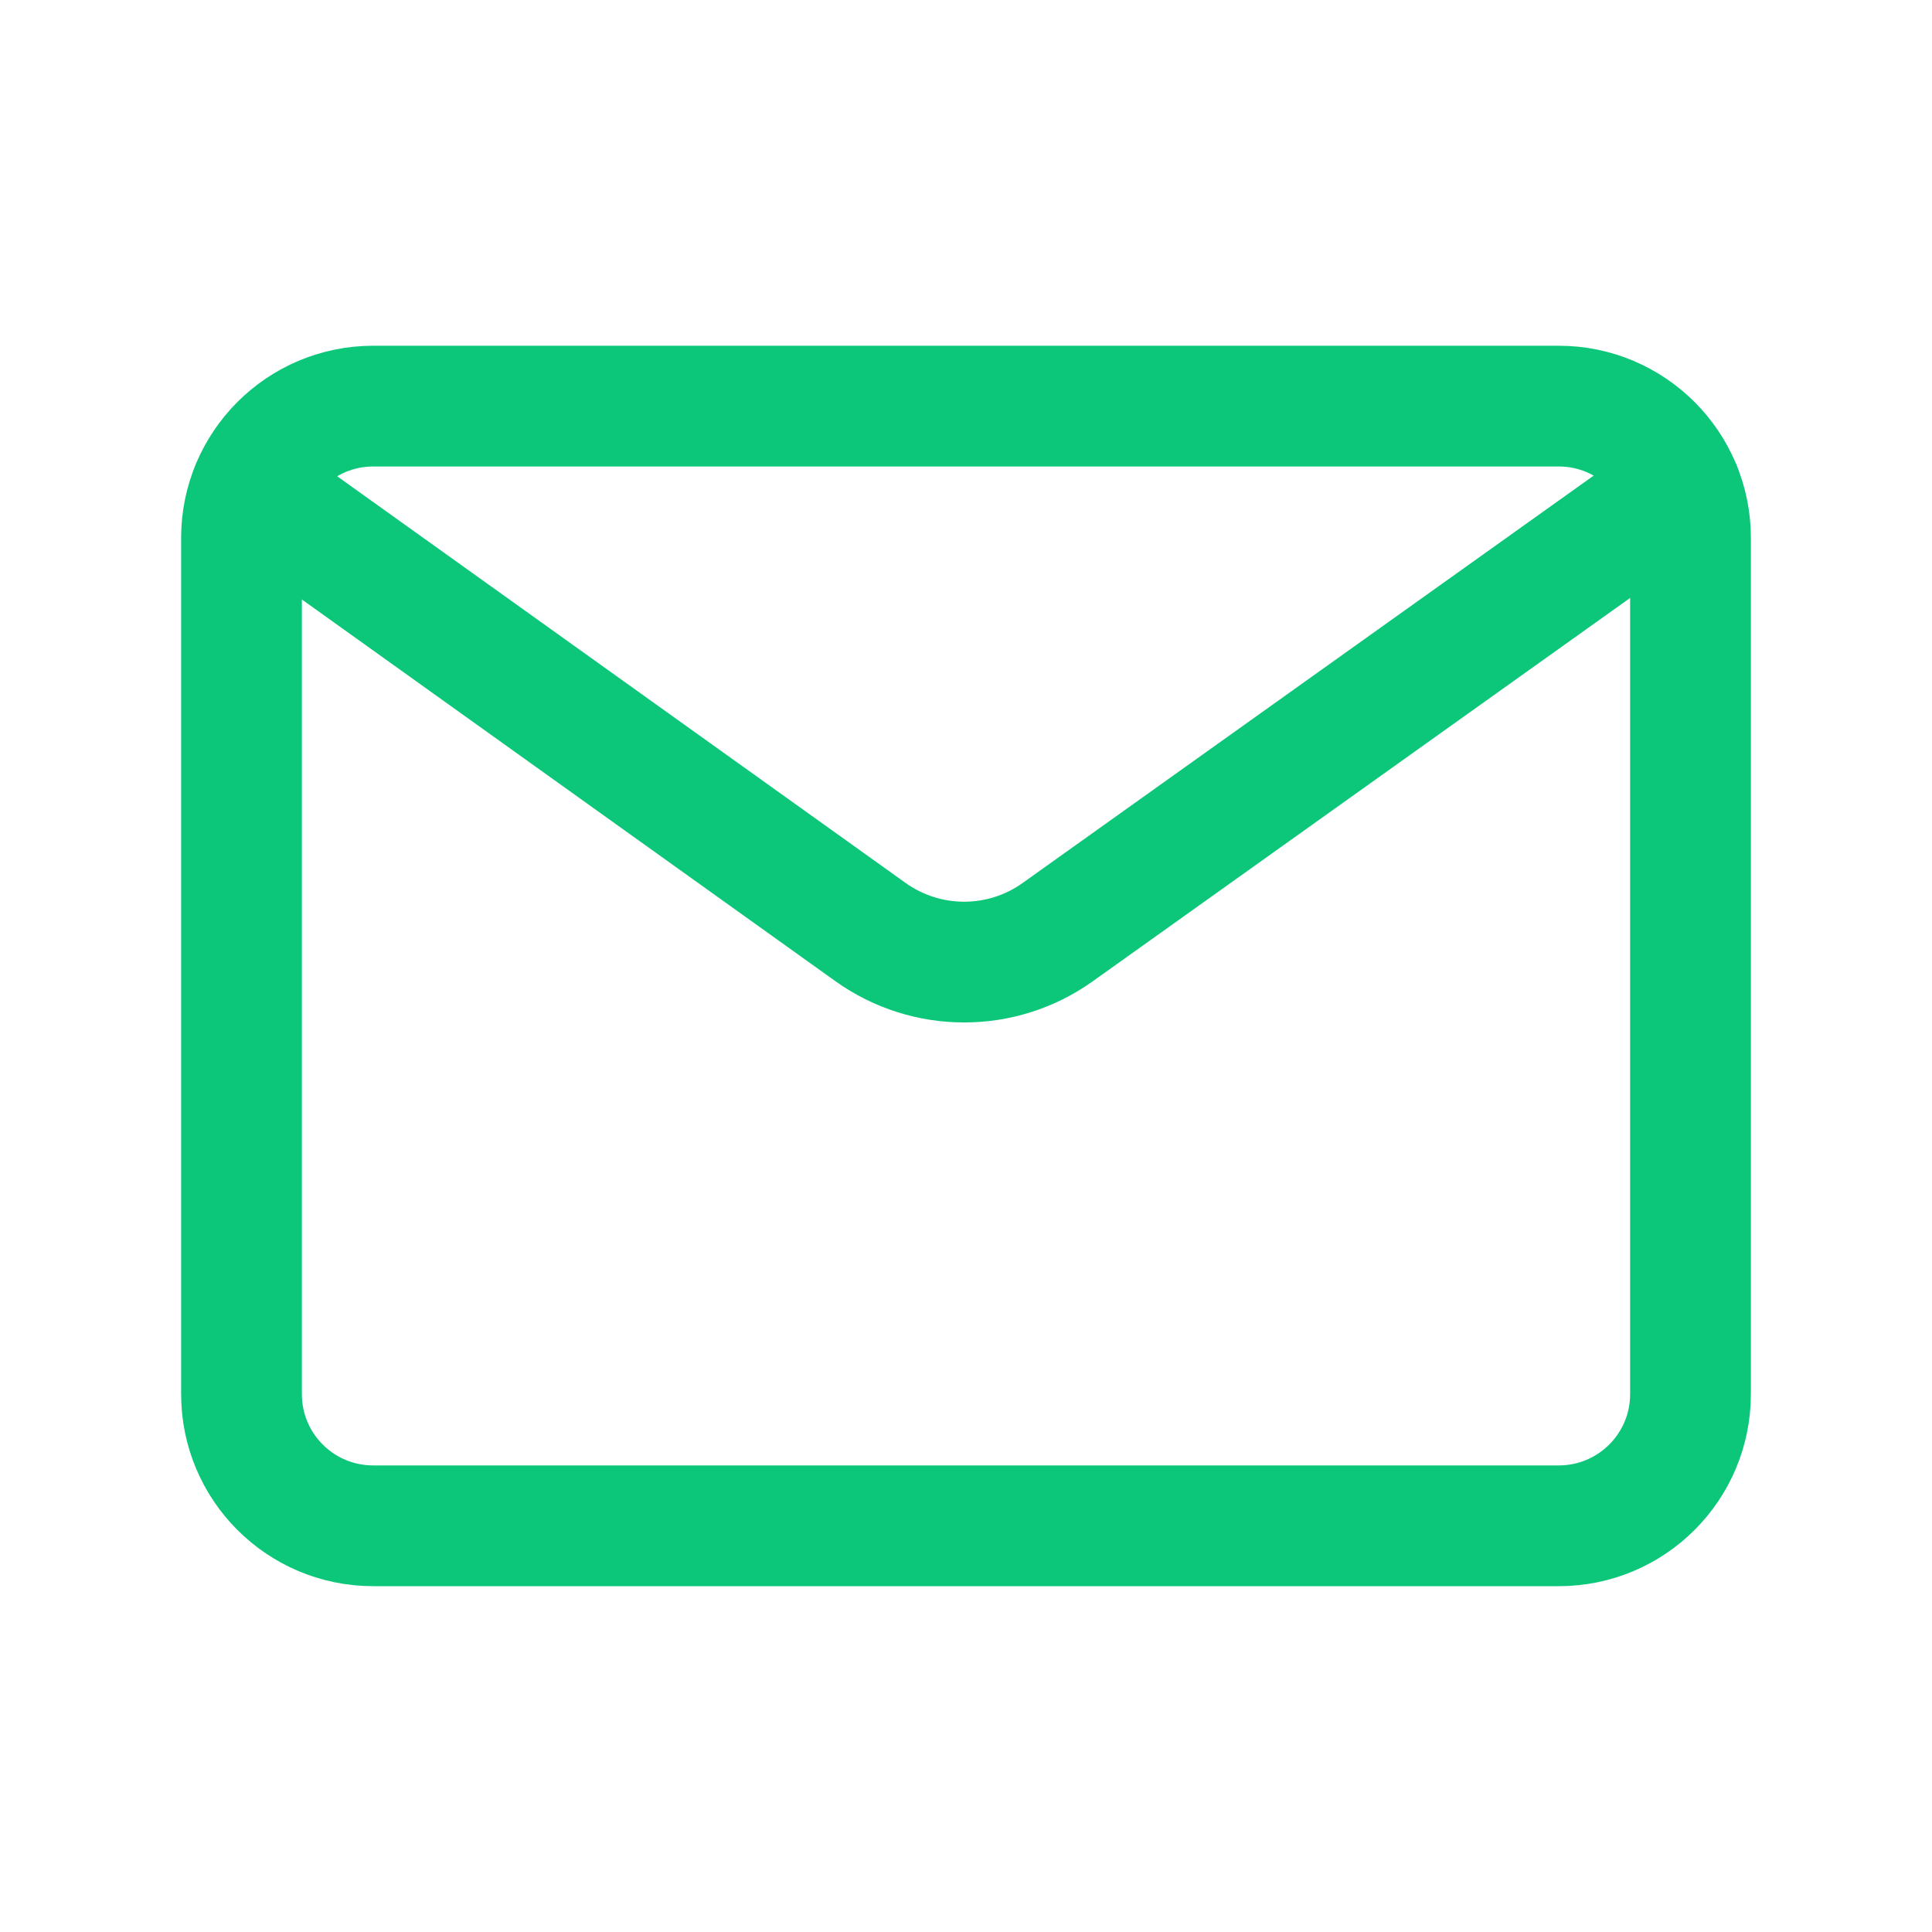 <svg height="24" viewBox="0 0 24 24" width="24" xmlns="http://www.w3.org/2000/svg"><g style="stroke:#0cc779;stroke-width:1.5;fill:none;fill-rule:evenodd;stroke-linecap:round;stroke-linejoin:round"><path d="m4.636 5.045h14.728c.903 0 1.636.734 1.636 1.636v10.637c0 .904-.733 1.636-1.636 1.636h-14.728c-.904 0-1.636-.732-1.636-1.636v-10.637c0-.902.732-1.636 1.636-1.636z"/><path d="m3.12 6.074 7.693 5.504c.695.497 1.63.498 2.325.002l7.738-5.52"/></g></svg>

